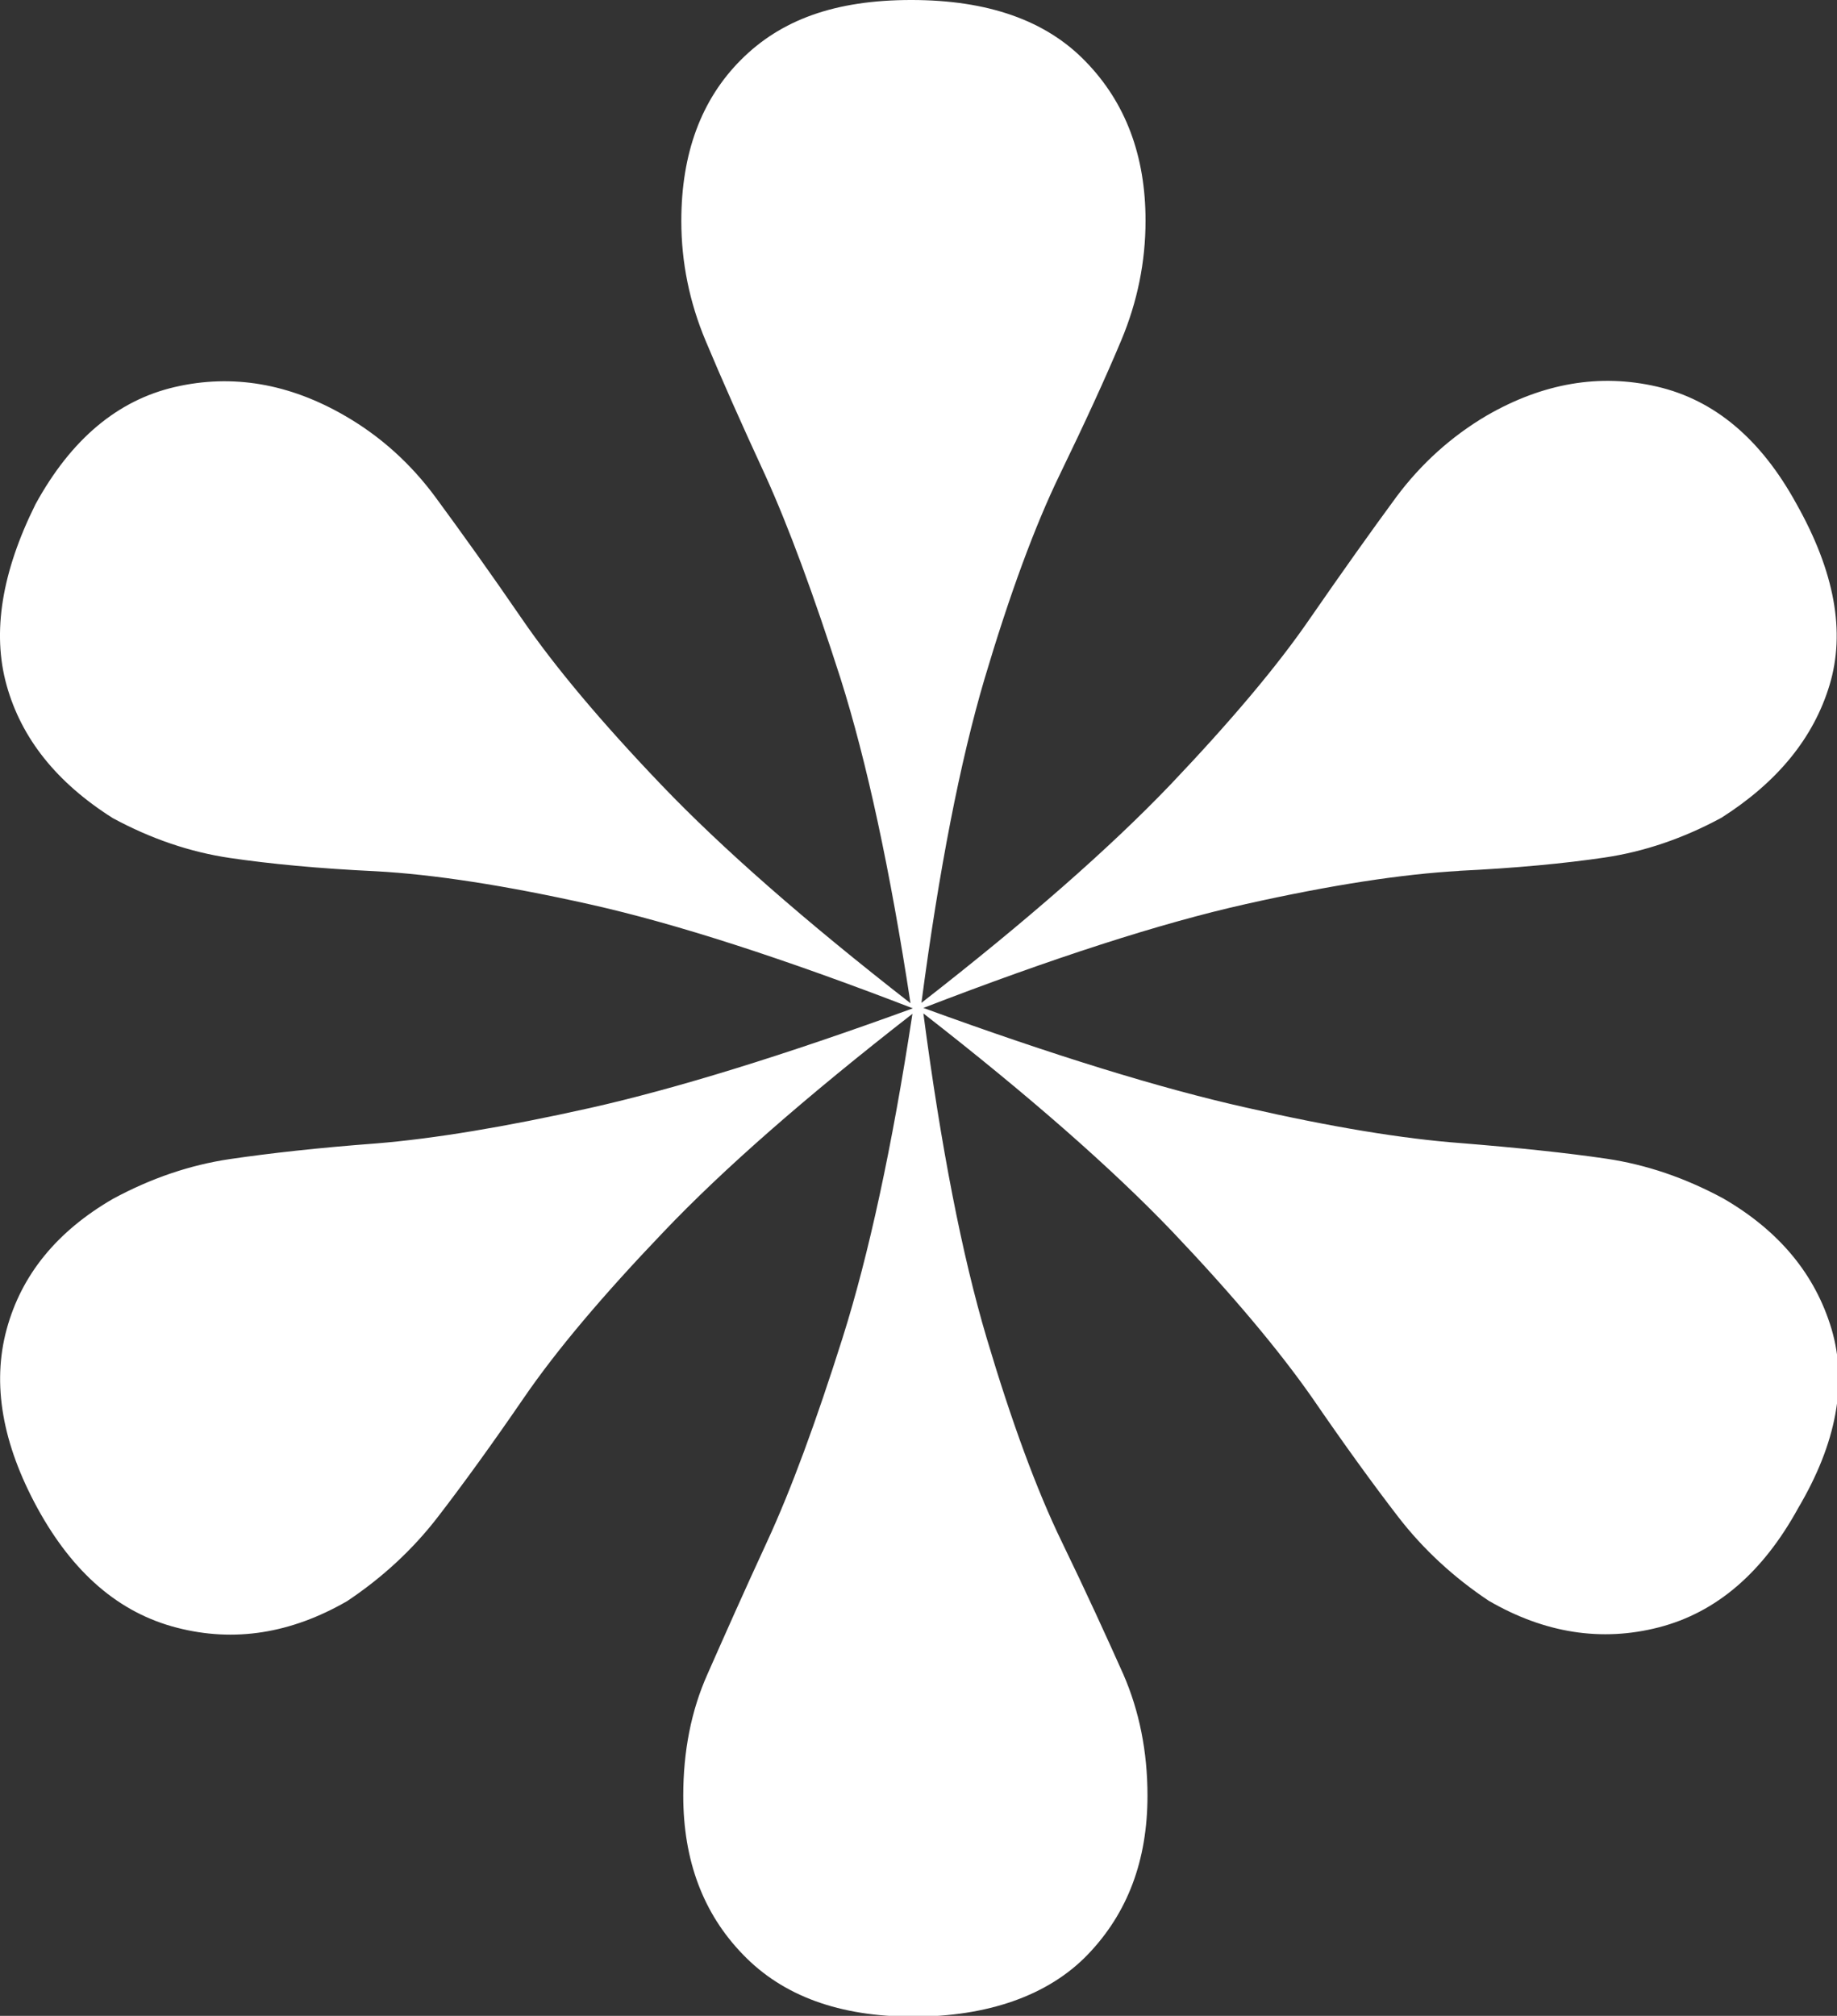 <?xml version="1.0" encoding="UTF-8"?>
<svg id="Layer_2" data-name="Layer 2" xmlns="http://www.w3.org/2000/svg" viewBox="0 0 47.05 51.62">
  <rect x="0" y="0" width="47.05" height="51.62" fill="#333333" stroke="none"/>
  <defs>
    <style>
      .cls-1 {
        fill: #fff;
      }
    </style>
  </defs>
  <g id="Layer_1-2" data-name="Layer 1">
    <path class="cls-1" d="M37.35,22.3c1.47-.07,2.72-.19,3.74-.34,1.02-.15,2.02-.49,3-1.02,1.43-.91,2.36-2.04,2.77-3.4.41-1.36.13-2.9-.85-4.64-.91-1.66-2.1-2.66-3.57-3-1.47-.34-2.92-.09-4.36.74-.9.53-1.68,1.23-2.32,2.09-.64.87-1.38,1.91-2.21,3.11-.83,1.21-2.02,2.62-3.57,4.25-1.55,1.62-3.67,3.48-6.38,5.59.45-3.41.99-6.18,1.62-8.31.64-2.15,1.28-3.89,1.92-5.21.64-1.32,1.17-2.47,1.58-3.45.41-.98.62-2,.62-3.06,0-1.66-.51-3.02-1.53-4.07-1.02-1.06-2.51-1.58-4.47-1.58s-3.34.51-4.36,1.53c-1.02,1.02-1.53,2.4-1.53,4.13,0,1.06.21,2.08.62,3.06.41.98.92,2.13,1.53,3.45.6,1.32,1.24,3.06,1.93,5.21.67,2.12,1.27,4.9,1.79,8.31-2.71-2.11-4.83-3.97-6.38-5.59-1.55-1.62-2.74-3.04-3.57-4.25-.83-1.21-1.57-2.24-2.21-3.11-.64-.87-1.42-1.57-2.32-2.09-1.43-.83-2.89-1.08-4.36-.74-1.47.34-2.66,1.34-3.57,3C.05,14.64-.21,16.19.17,17.55c.38,1.36,1.28,2.49,2.72,3.4.98.53,1.98.87,3,1.02,1.02.15,2.26.27,3.74.34,1.47.08,3.3.36,5.49.85,2.19.49,4.94,1.38,8.26,2.66-3.32,1.21-6.08,2.06-8.26,2.55-2.19.49-4.02.79-5.49.91-1.47.11-2.72.25-3.74.4-1.02.15-2.02.49-3,1.02-1.43.83-2.34,1.94-2.72,3.34-.38,1.4-.11,2.93.79,4.58.91,1.66,2.09,2.68,3.57,3.06,1.47.38,2.92.15,4.36-.68.9-.6,1.68-1.32,2.32-2.15.64-.83,1.38-1.85,2.21-3.06.83-1.21,2.02-2.62,3.57-4.24,1.54-1.62,3.67-3.48,6.38-5.59-.52,3.41-1.12,6.18-1.79,8.3-.68,2.15-1.32,3.89-1.93,5.21-.61,1.32-1.11,2.45-1.53,3.4-.42.94-.62,1.98-.62,3.11,0,1.66.51,3.02,1.53,4.07,1.02,1.06,2.47,1.59,4.36,1.59s3.45-.53,4.47-1.59c1.02-1.06,1.53-2.41,1.53-4.07,0-1.13-.21-2.17-.62-3.11-.42-.94-.94-2.08-1.58-3.4-.64-1.32-1.28-3.06-1.92-5.21-.63-2.12-1.17-4.89-1.62-8.31,2.71,2.11,4.83,3.97,6.38,5.59,1.54,1.62,2.73,3.04,3.57,4.24.83,1.21,1.57,2.23,2.21,3.06.64.83,1.42,1.55,2.32,2.15,1.43.83,2.89,1.06,4.36.68,1.47-.38,2.66-1.4,3.57-3.06.98-1.66,1.26-3.19.85-4.58-.42-1.4-1.34-2.51-2.77-3.34-.98-.53-1.98-.87-3-1.02-1.02-.15-2.26-.28-3.74-.4-1.47-.11-3.3-.41-5.49-.91-2.19-.49-4.94-1.34-8.26-2.55,3.32-1.28,6.07-2.17,8.26-2.66,2.19-.49,4.02-.77,5.49-.85"/>
  </g>
</svg>